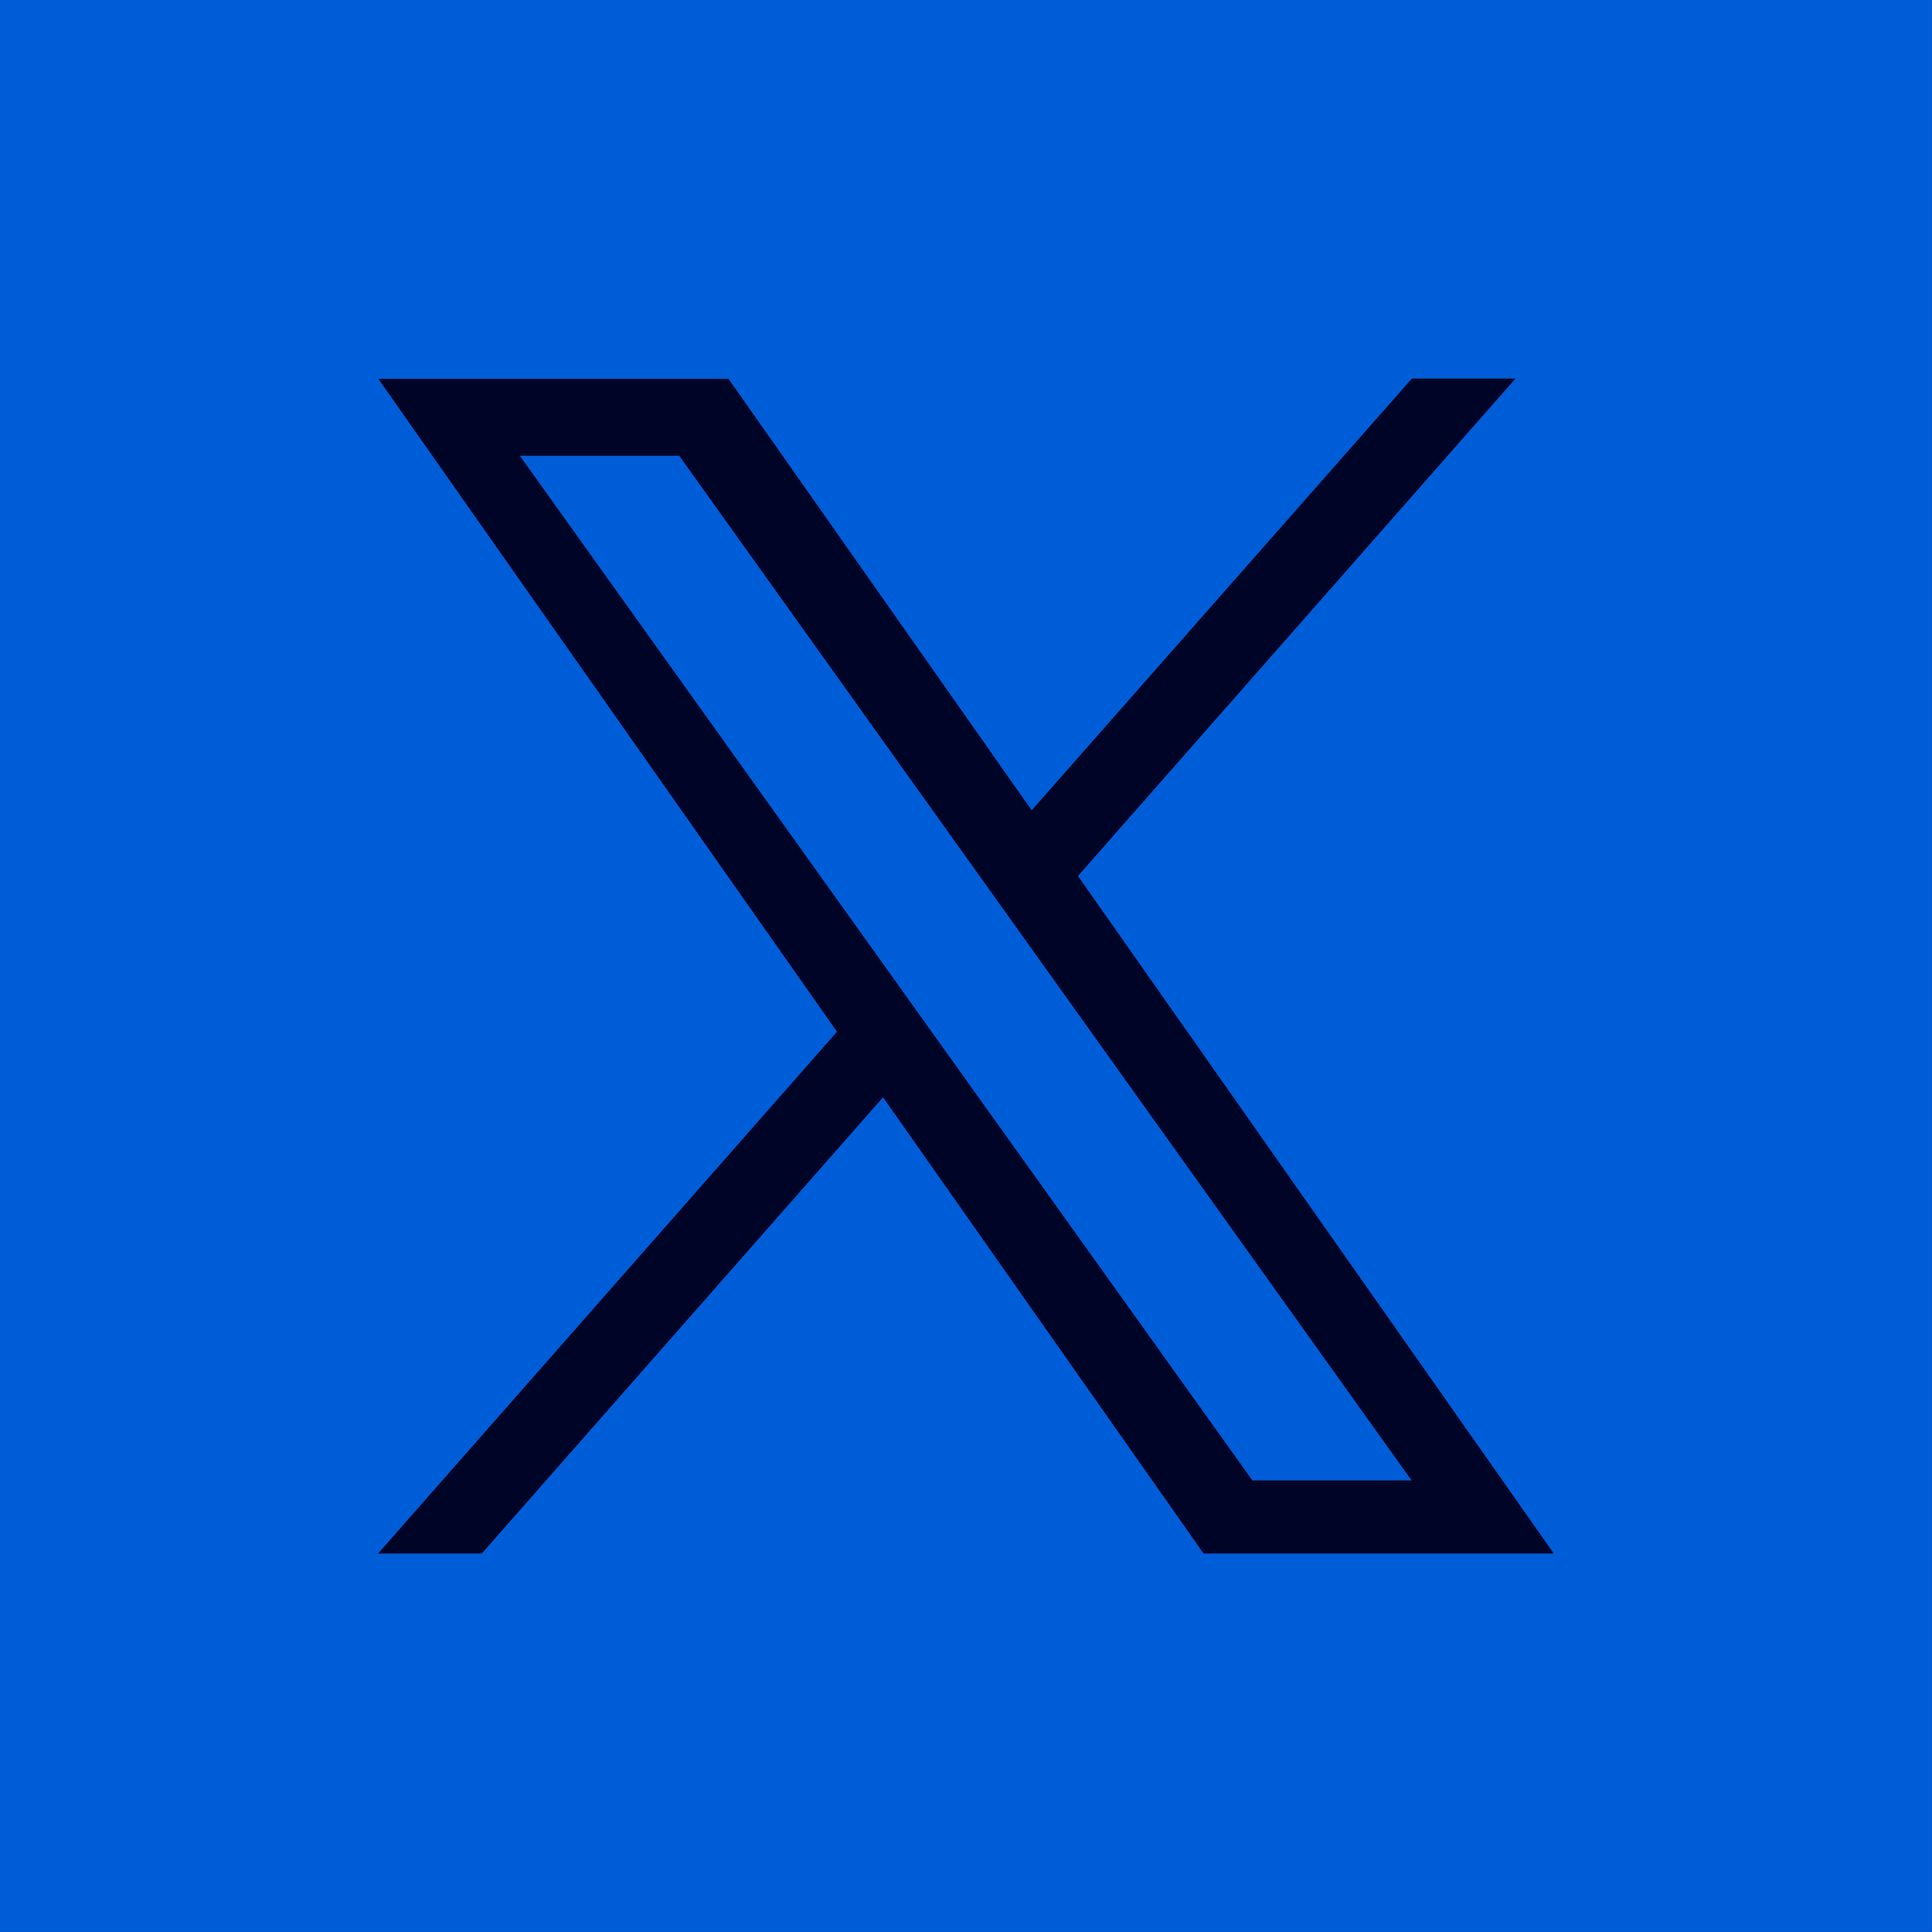 <svg xmlns="http://www.w3.org/2000/svg" width="70.001" height="70" viewBox="0 0 70.001 70">
  <g id="Twitter_Icon" data-name="Twitter Icon" transform="translate(16670 16715)">
    <rect id="矩形_733" data-name="矩形 733" width="70" height="70" transform="translate(-16670 -16715)" fill="#000528"/>
    <g id="Twitter_ICON-2" data-name="Twitter ICON" transform="translate(-18266.963 -23234.559)">
      <path id="路径_91" data-name="路径 91" d="M1605.573,6527.109q13.318,18.631,26.541,37.124h5.768q-13.335-18.661-26.534-37.124Z" transform="translate(10.226 8.965)" fill="#005dd8"/>
      <path id="路径_92" data-name="路径 92" d="M1596.962,6519.559v70h70v-70Zm43.61,56.289-11.614-16.531q-7.3,8.3-14.54,16.531h-3.758l16.629-18.907c-5.534-7.877-11.056-15.738-16.621-23.657h12.69q5.443,7.749,10.986,15.634l13.775-15.645h3.756c-5.313,6.041-10.576,12.027-15.855,18.026,5.742,8.174,11.465,16.321,17.242,24.549Z" transform="translate(0 0)" fill="#005dd8"/>
    </g>
  </g>
</svg>
